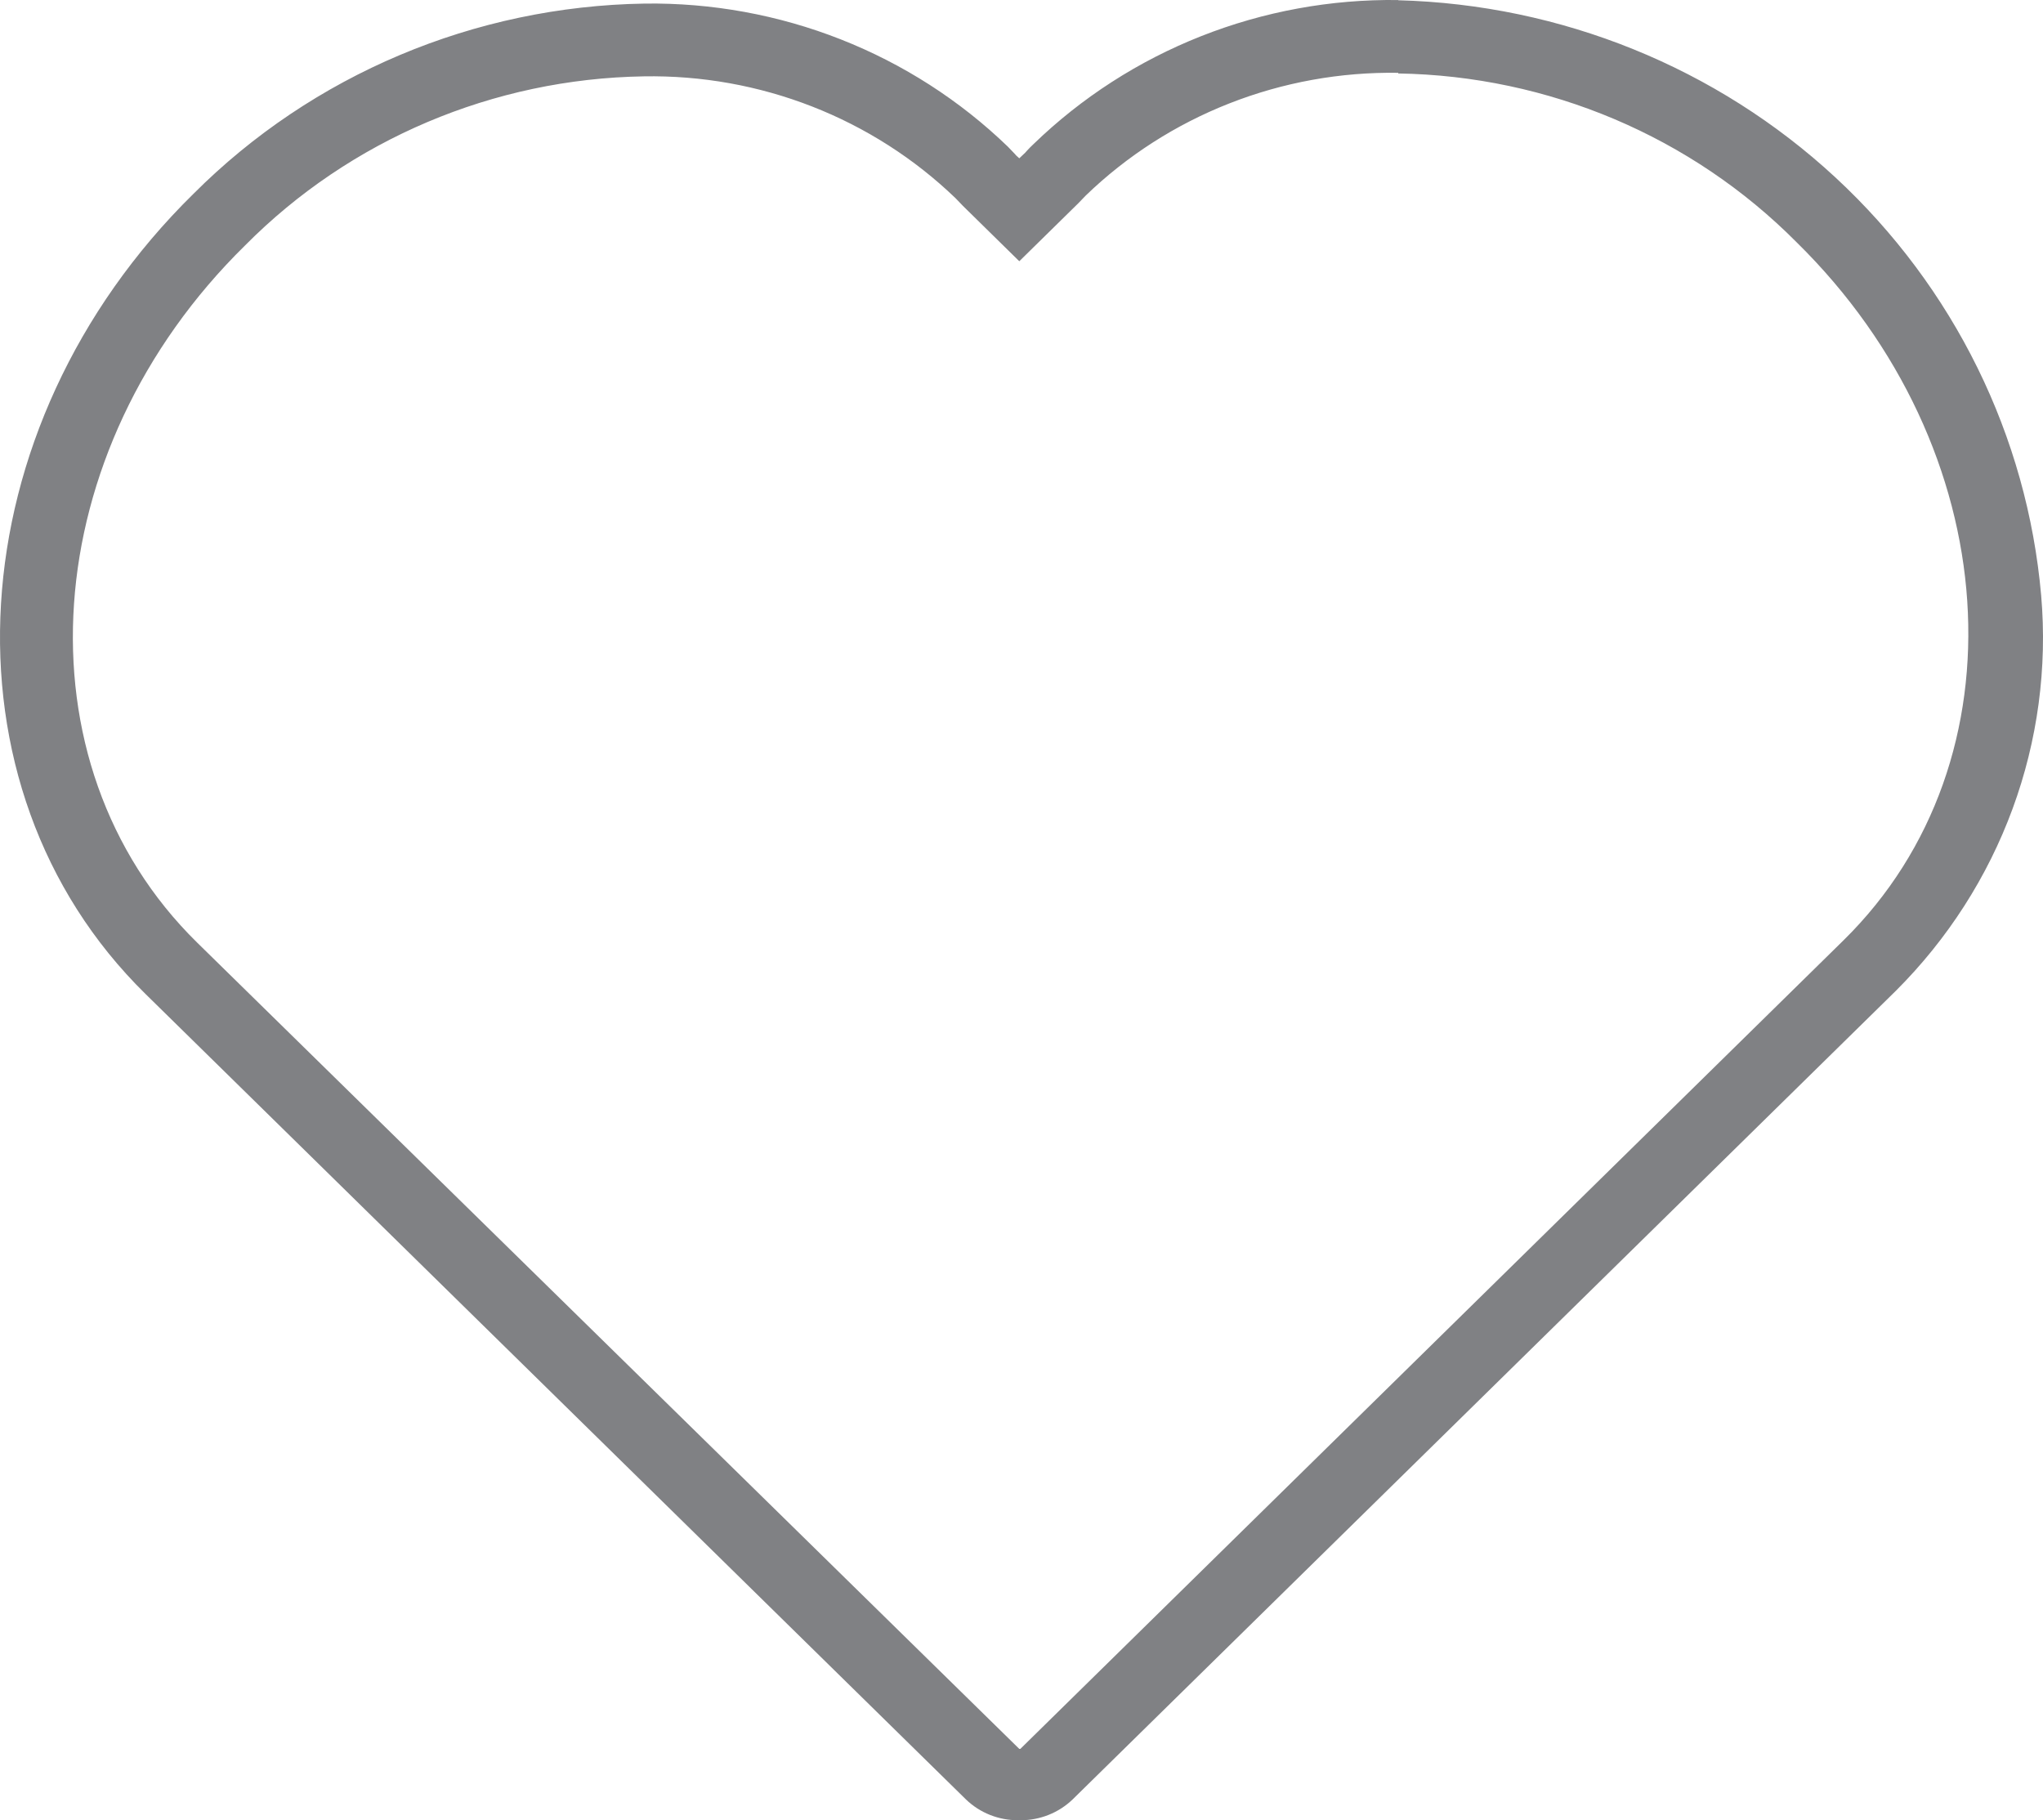 <svg xmlns="http://www.w3.org/2000/svg" fill="none" viewBox="0 0 110 98" height="98" width="110">
<path fill="#808184" d="M75.284 3.955C83.376 4.085 91.087 7.353 96.736 13.046C107.998 24.107 109.127 40.935 99.255 50.63L54.937 94.16H54.881L10.608 50.742C0.771 41.08 1.922 24.275 13.196 13.214C18.845 7.513 26.561 4.241 34.659 4.111C37.761 4.056 40.843 4.608 43.726 5.734C46.608 6.86 49.234 8.539 51.45 10.672L51.848 11.086L54.881 14.065L58.061 10.941L58.46 10.527C60.678 8.385 63.308 6.699 66.197 5.565C69.085 4.431 72.174 3.872 75.284 3.921V3.955ZM75.284 0.002C71.65 -0.046 68.043 0.615 64.672 1.947C61.3 3.279 58.232 5.255 55.644 7.761C55.519 7.873 55.393 8.008 55.279 8.131L55.2 8.22L54.881 8.523L54.709 8.366L54.63 8.276L54.265 7.896C51.685 5.405 48.628 3.442 45.27 2.12C41.913 0.798 38.322 0.143 34.705 0.193C25.552 0.338 16.825 4.018 10.414 10.437C-2.386 23.01 -3.549 42.334 7.827 53.508L52.008 96.88C52.759 97.605 53.771 98.007 54.824 98H54.937C55.989 98.006 57.002 97.603 57.753 96.88L102.082 53.34C104.87 50.557 107.012 47.216 108.362 43.544C109.712 39.872 110.237 35.957 109.902 32.067C109.151 23.48 105.206 15.464 98.821 9.551C92.436 3.639 84.056 0.244 75.284 0.014V0.002Z"></path>
</svg>
